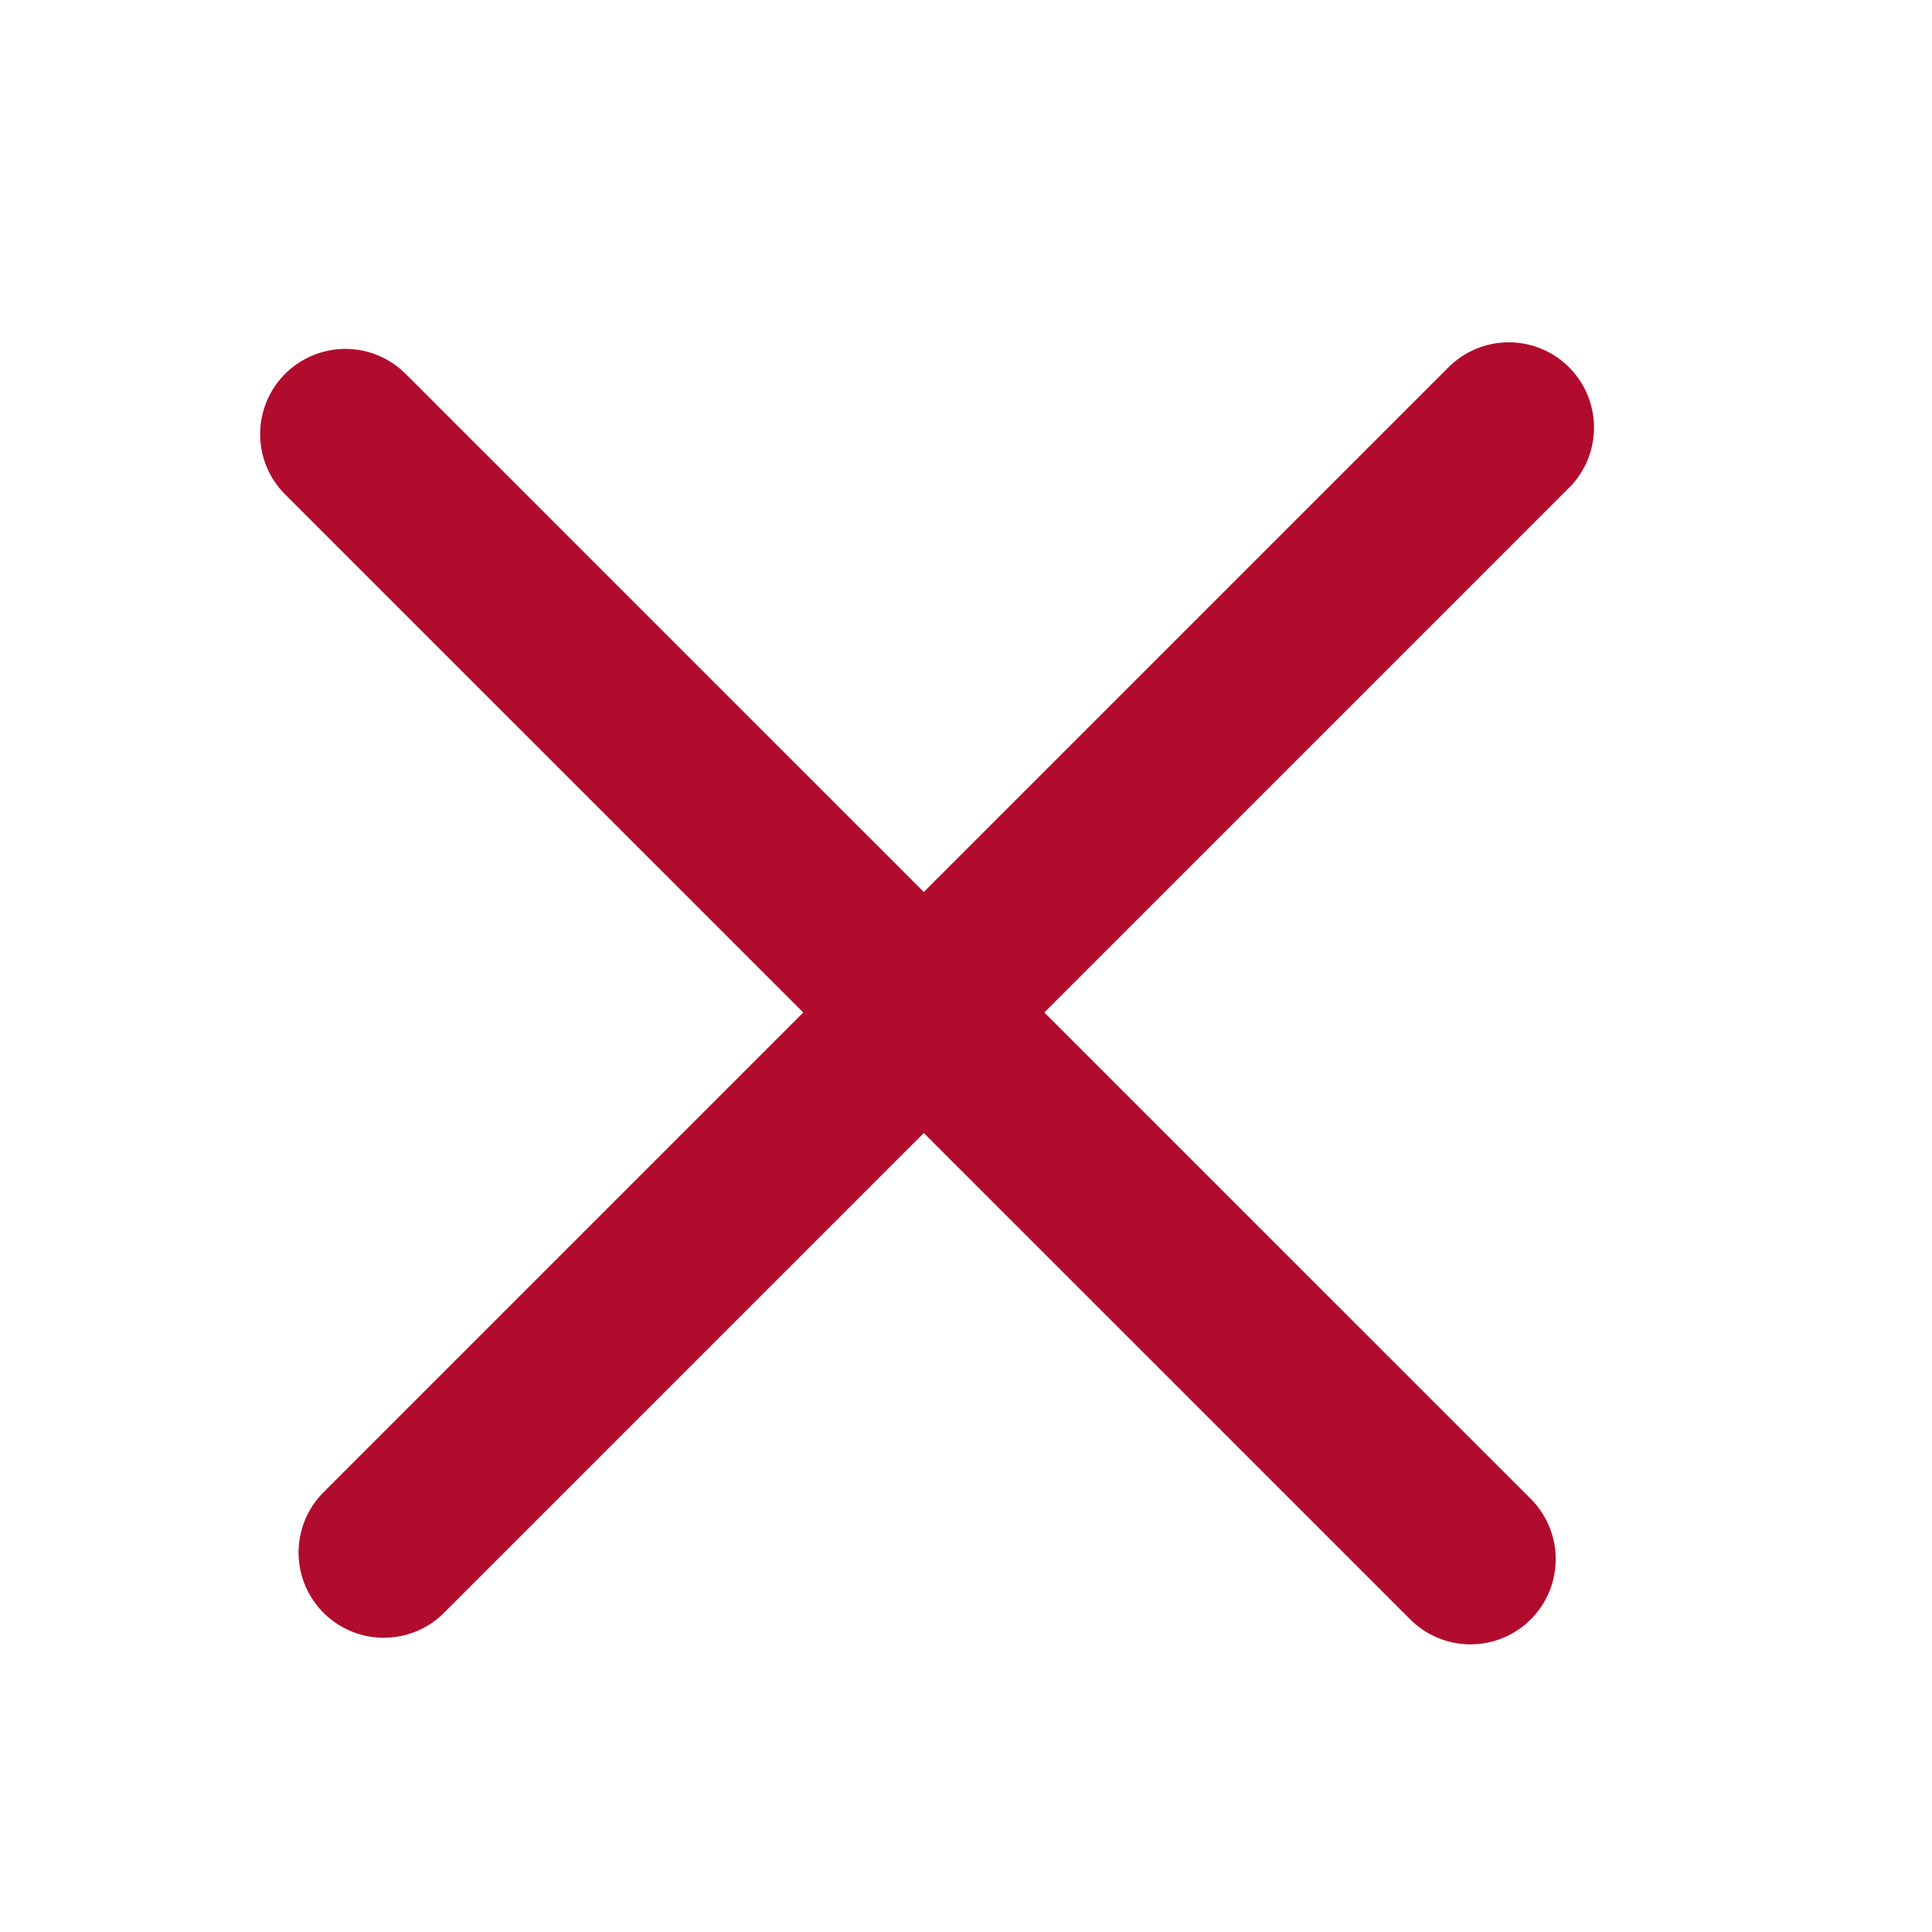 <svg width="17" height="17" viewBox="0 0 17 17" fill="none" xmlns="http://www.w3.org/2000/svg">
<path d="M3.039 3.82L12.939 13.719" stroke="#B10C2E" stroke-width="1.5" stroke-miterlimit="10" stroke-linecap="round" stroke-linejoin="round"/>
<path d="M13.276 3.762L3.377 13.661" stroke="#B10C2E" stroke-width="1.5" stroke-miterlimit="10" stroke-linecap="round" stroke-linejoin="round"/>
</svg>
